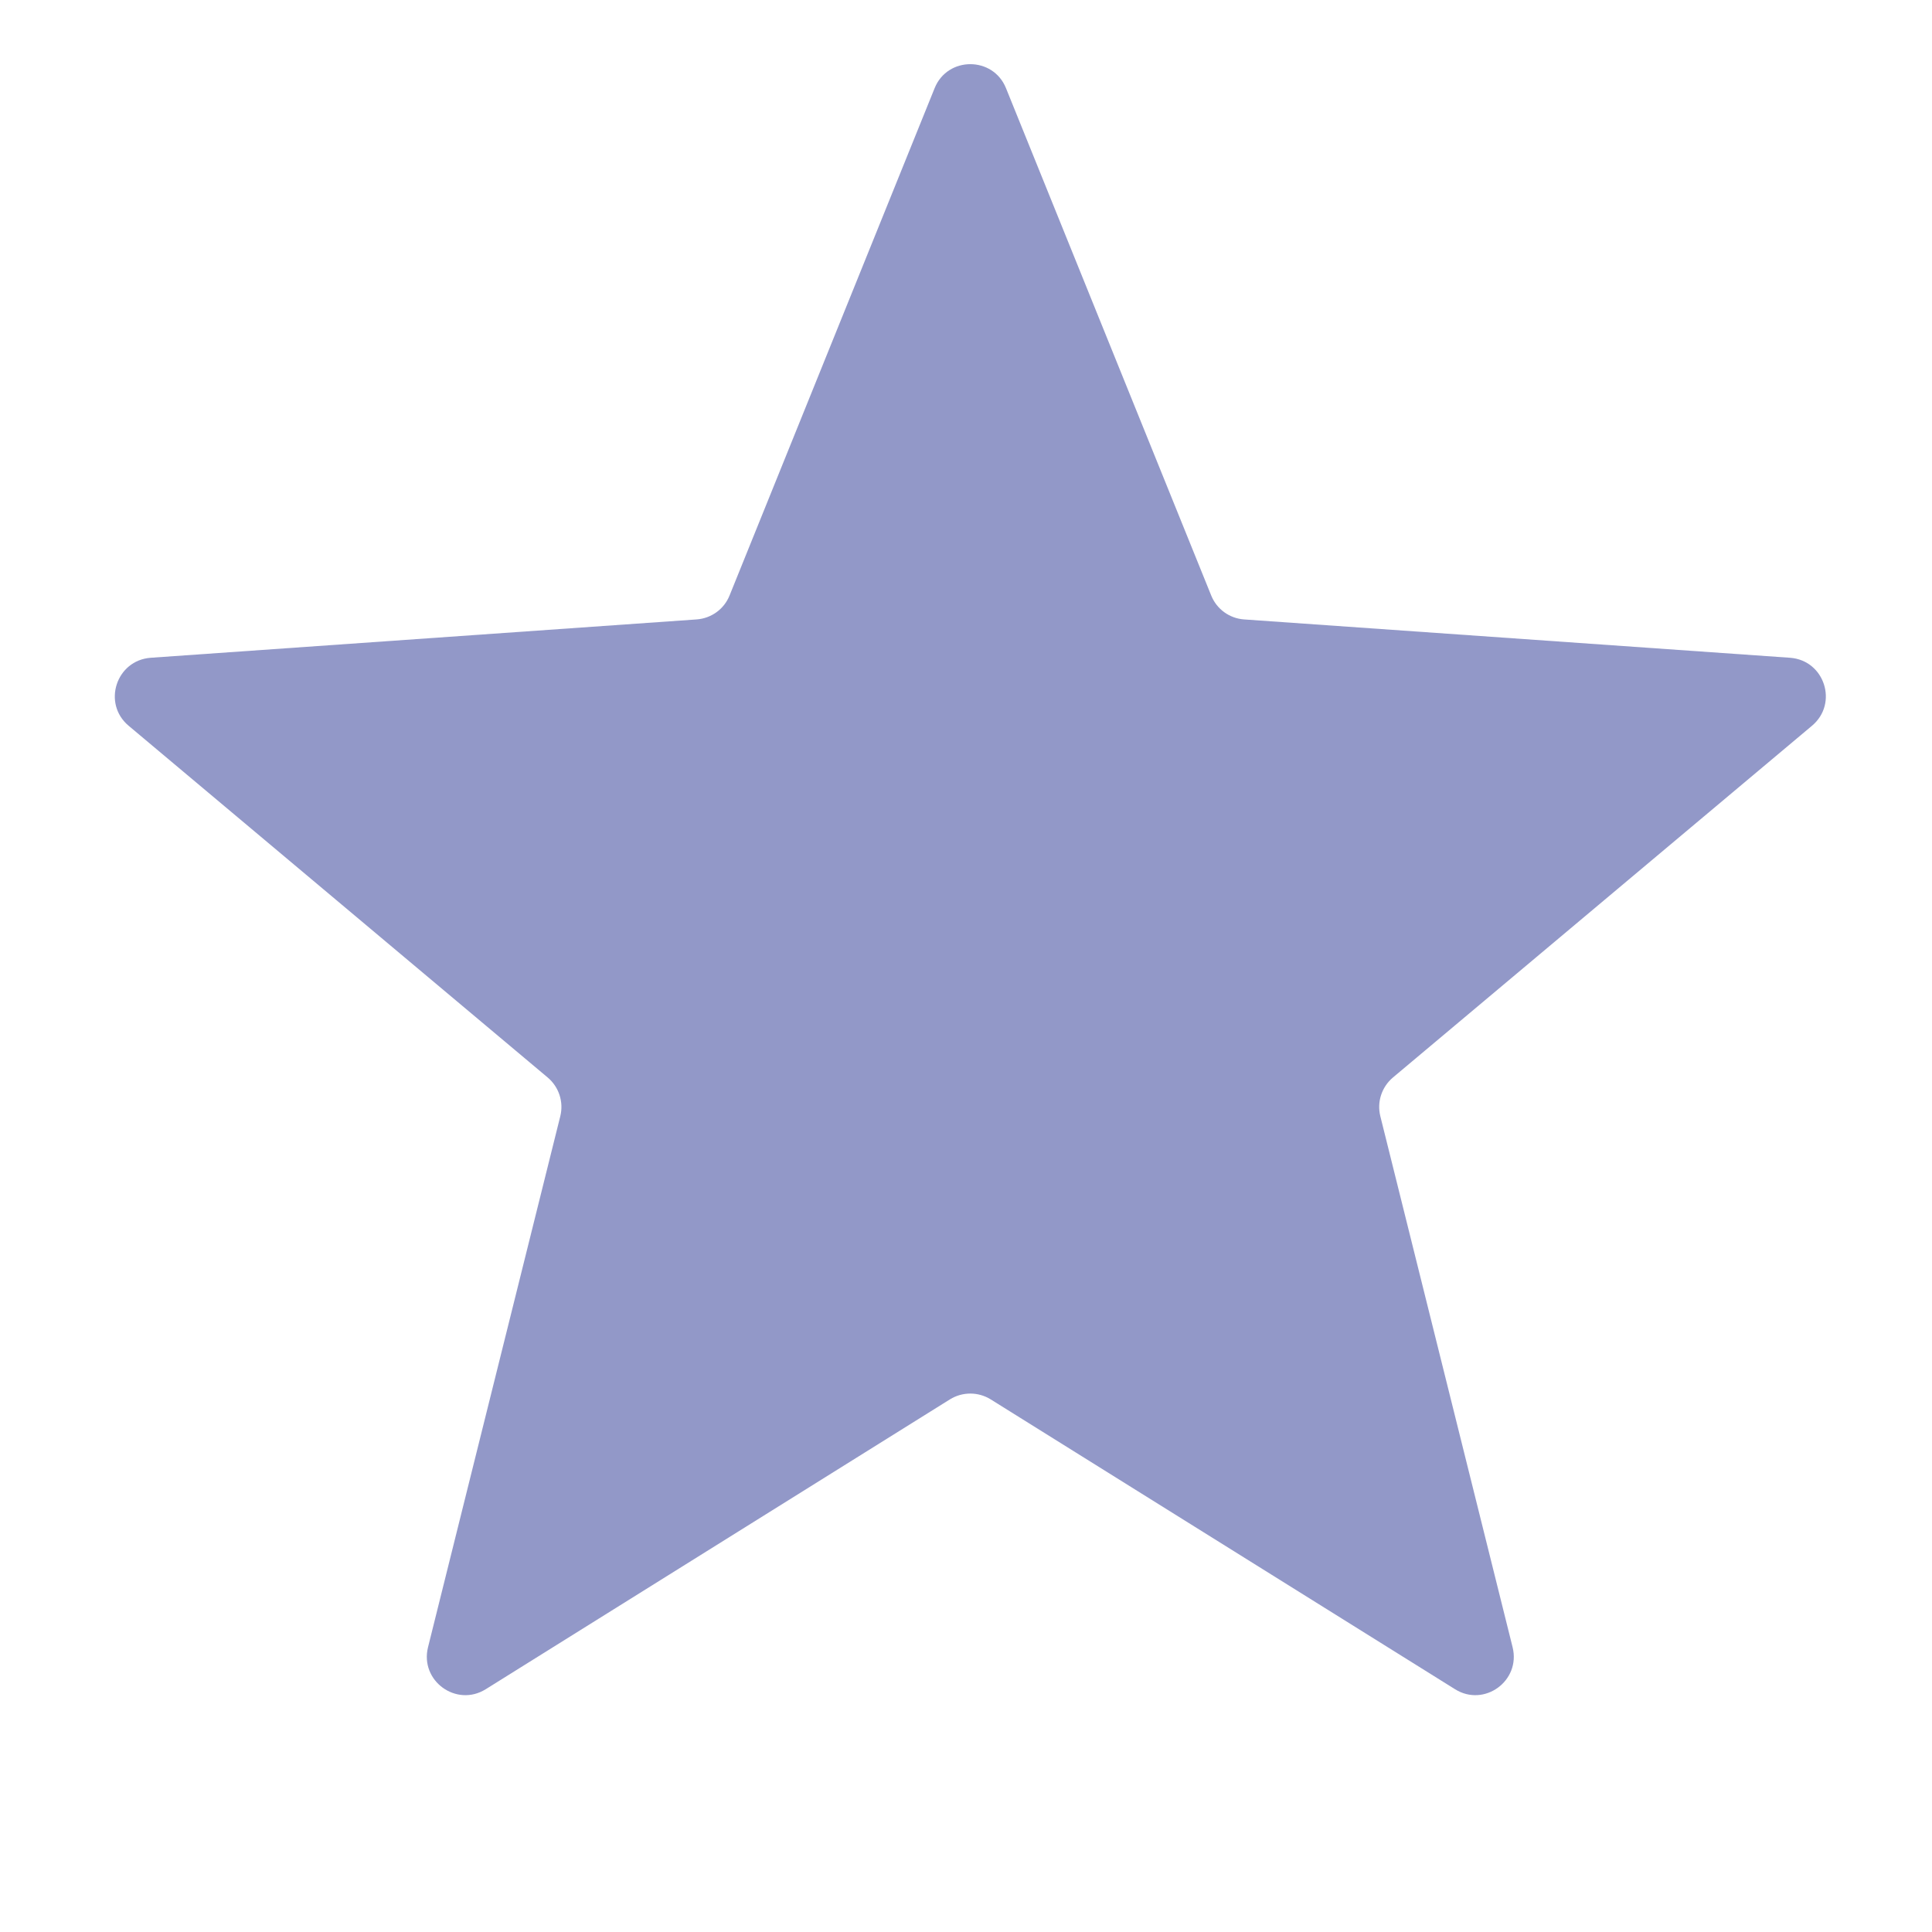 <svg width="13" height="13" viewBox="0 0 13 13" fill="none" xmlns="http://www.w3.org/2000/svg">
<path d="M6.289 0.593C6.376 0.378 6.682 0.378 6.769 0.593L8.15 4.007C8.187 4.099 8.273 4.161 8.371 4.168L12.045 4.426C12.277 4.443 12.371 4.733 12.193 4.883L9.373 7.25C9.297 7.314 9.264 7.415 9.288 7.511L10.178 11.084C10.234 11.31 9.987 11.49 9.79 11.366L6.666 9.416C6.582 9.364 6.476 9.364 6.392 9.416L3.269 11.366C3.071 11.49 2.824 11.31 2.88 11.084L3.77 7.511C3.794 7.415 3.761 7.314 3.685 7.25L0.865 4.883C0.687 4.733 0.782 4.443 1.014 4.426L4.687 4.168C4.786 4.161 4.872 4.099 4.909 4.007L6.289 0.593Z" fill="#9298C8"/>
</svg>
